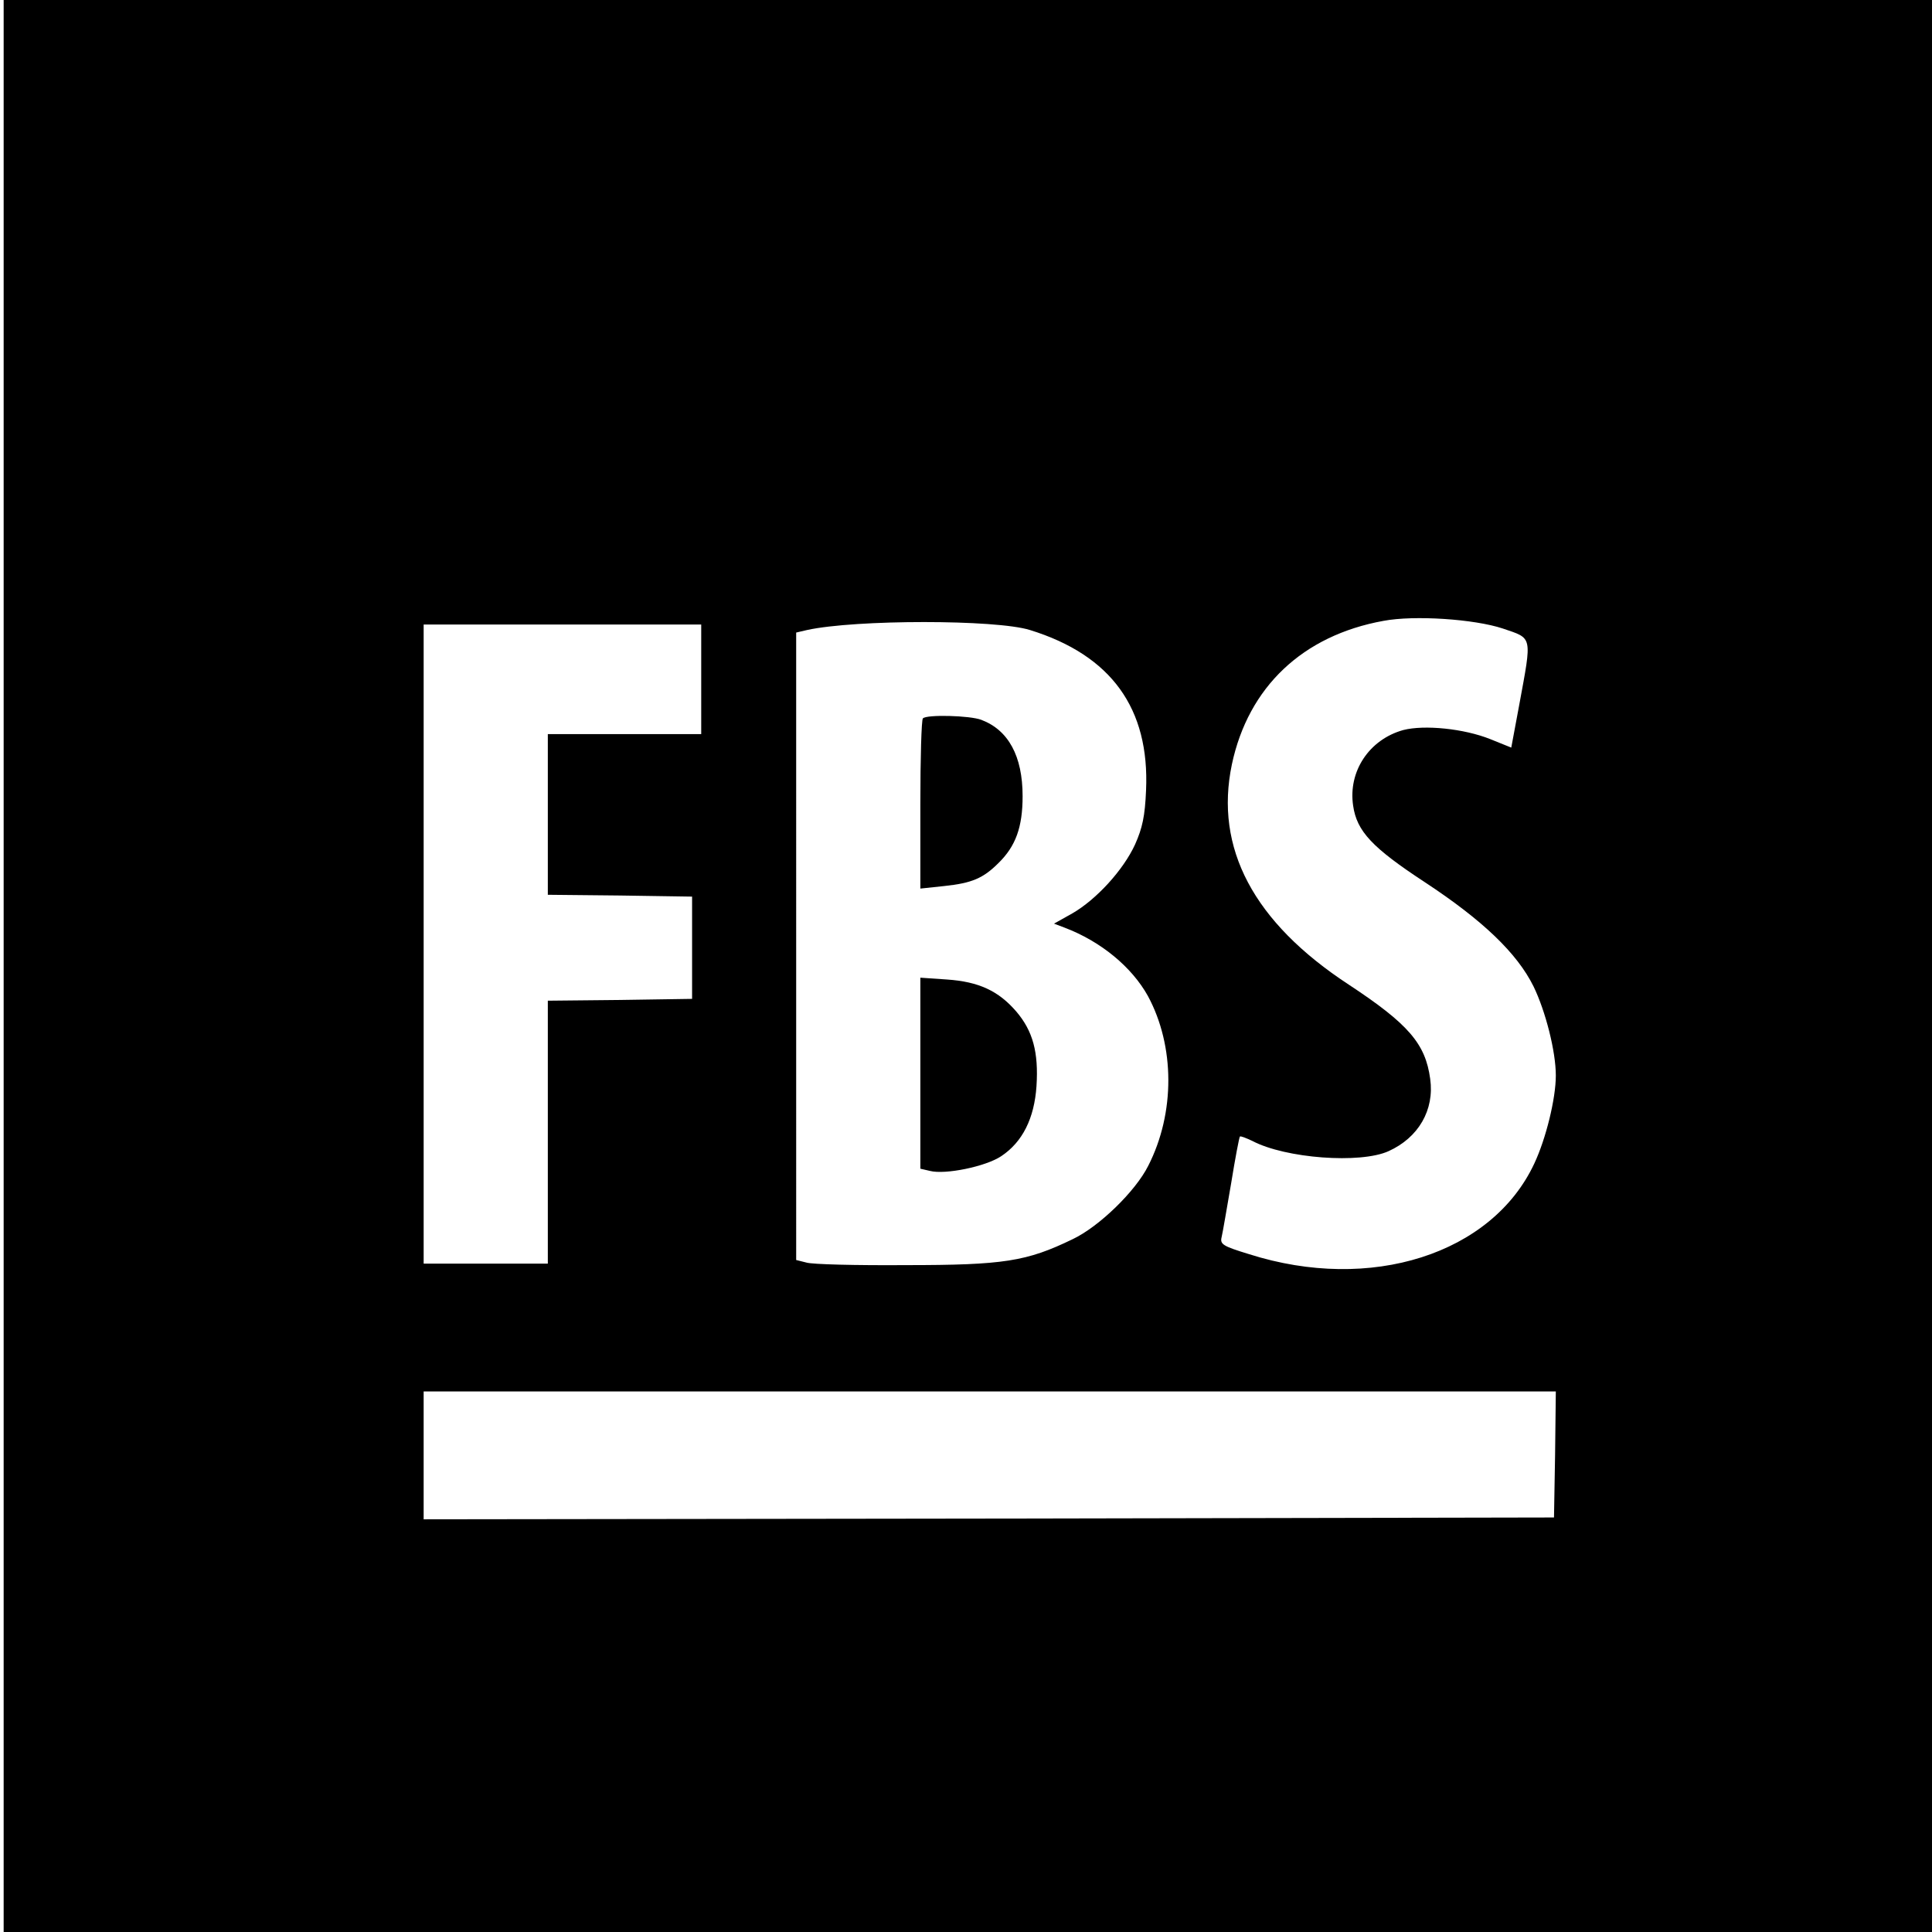 <svg version="1" xmlns="http://www.w3.org/2000/svg" width="705.333" height="705.333" viewBox="0 0 529 529"><path d="M1 264.5V529h528V0H1v264.5zm410.5-92.4c8.2 2.8 8 1.8 4.5 20.8l-2.2 11.8-5.7-2.3c-7.2-2.9-18.1-4-23.9-2.5-9.3 2.6-15.1 11.3-13.7 20.7 1 7 5.2 11.5 19.7 21 15.8 10.4 25.2 19.4 29.7 28.5 3.3 6.8 6.1 17.8 6.1 24.4 0 6.3-2.7 17.3-5.9 24.1-11.6 24.8-44.8 35.4-78.1 24.8-7.2-2.2-8-2.7-7.5-4.7.3-1.2 1.4-7.8 2.6-14.7 1.1-6.8 2.2-12.6 2.4-12.8.2-.2 1.7.4 3.4 1.2 9.1 4.8 29.6 6.3 37.3 2.8 8.2-3.7 12.6-11.3 11.4-19.8-1.3-9.6-5.9-15-22.3-25.8-26.1-17.1-36.8-37.4-32-60.3 4.5-21.2 19.4-35.3 41.5-39.3 8.4-1.6 24.9-.5 32.7 2.1zm-129.5.4c22.3 6.9 32.8 21.5 31.8 43.9-.3 7.1-1 10.3-3 14.8-3.2 7-10.6 15.1-17.2 18.9l-5 2.8 2.9 1.1c10 3.8 18.4 10.8 22.8 18.7 7.4 13.7 7.5 32 .1 46.5-3.5 7-13.5 16.7-20.7 20.1-12.6 6.1-18.8 7.1-45.7 7.1-13.5.1-25.7-.2-27.2-.7l-2.8-.7V173.2l3-.7c13.3-2.9 51.7-2.9 61 0zM192 186v15h-42v44l19.8.2 19.7.3v28l-19.7.3-19.8.2v72h-34V171h76v15zm233.8 212.2l-.3 17.3-154.7.3-154.8.2v-35h310l-.2 17.2z"/><path d="M252.7 196.7c-.4.3-.7 11-.7 23.6v23l6.6-.7c7.5-.8 10.6-2.1 14.8-6.3 4.7-4.6 6.6-9.8 6.6-18.3 0-11-3.9-18.1-11.3-20.9-3.1-1.2-15-1.5-16-.4zM252 293.8V320l2.6.6c4.2 1.1 15.3-1.2 19.5-4 5.9-3.9 9.1-10.4 9.7-19.2.6-9.3-1-15.1-5.5-20.4-4.9-5.7-10.3-8.2-19-8.8l-7.3-.5v26.1z"/></svg>